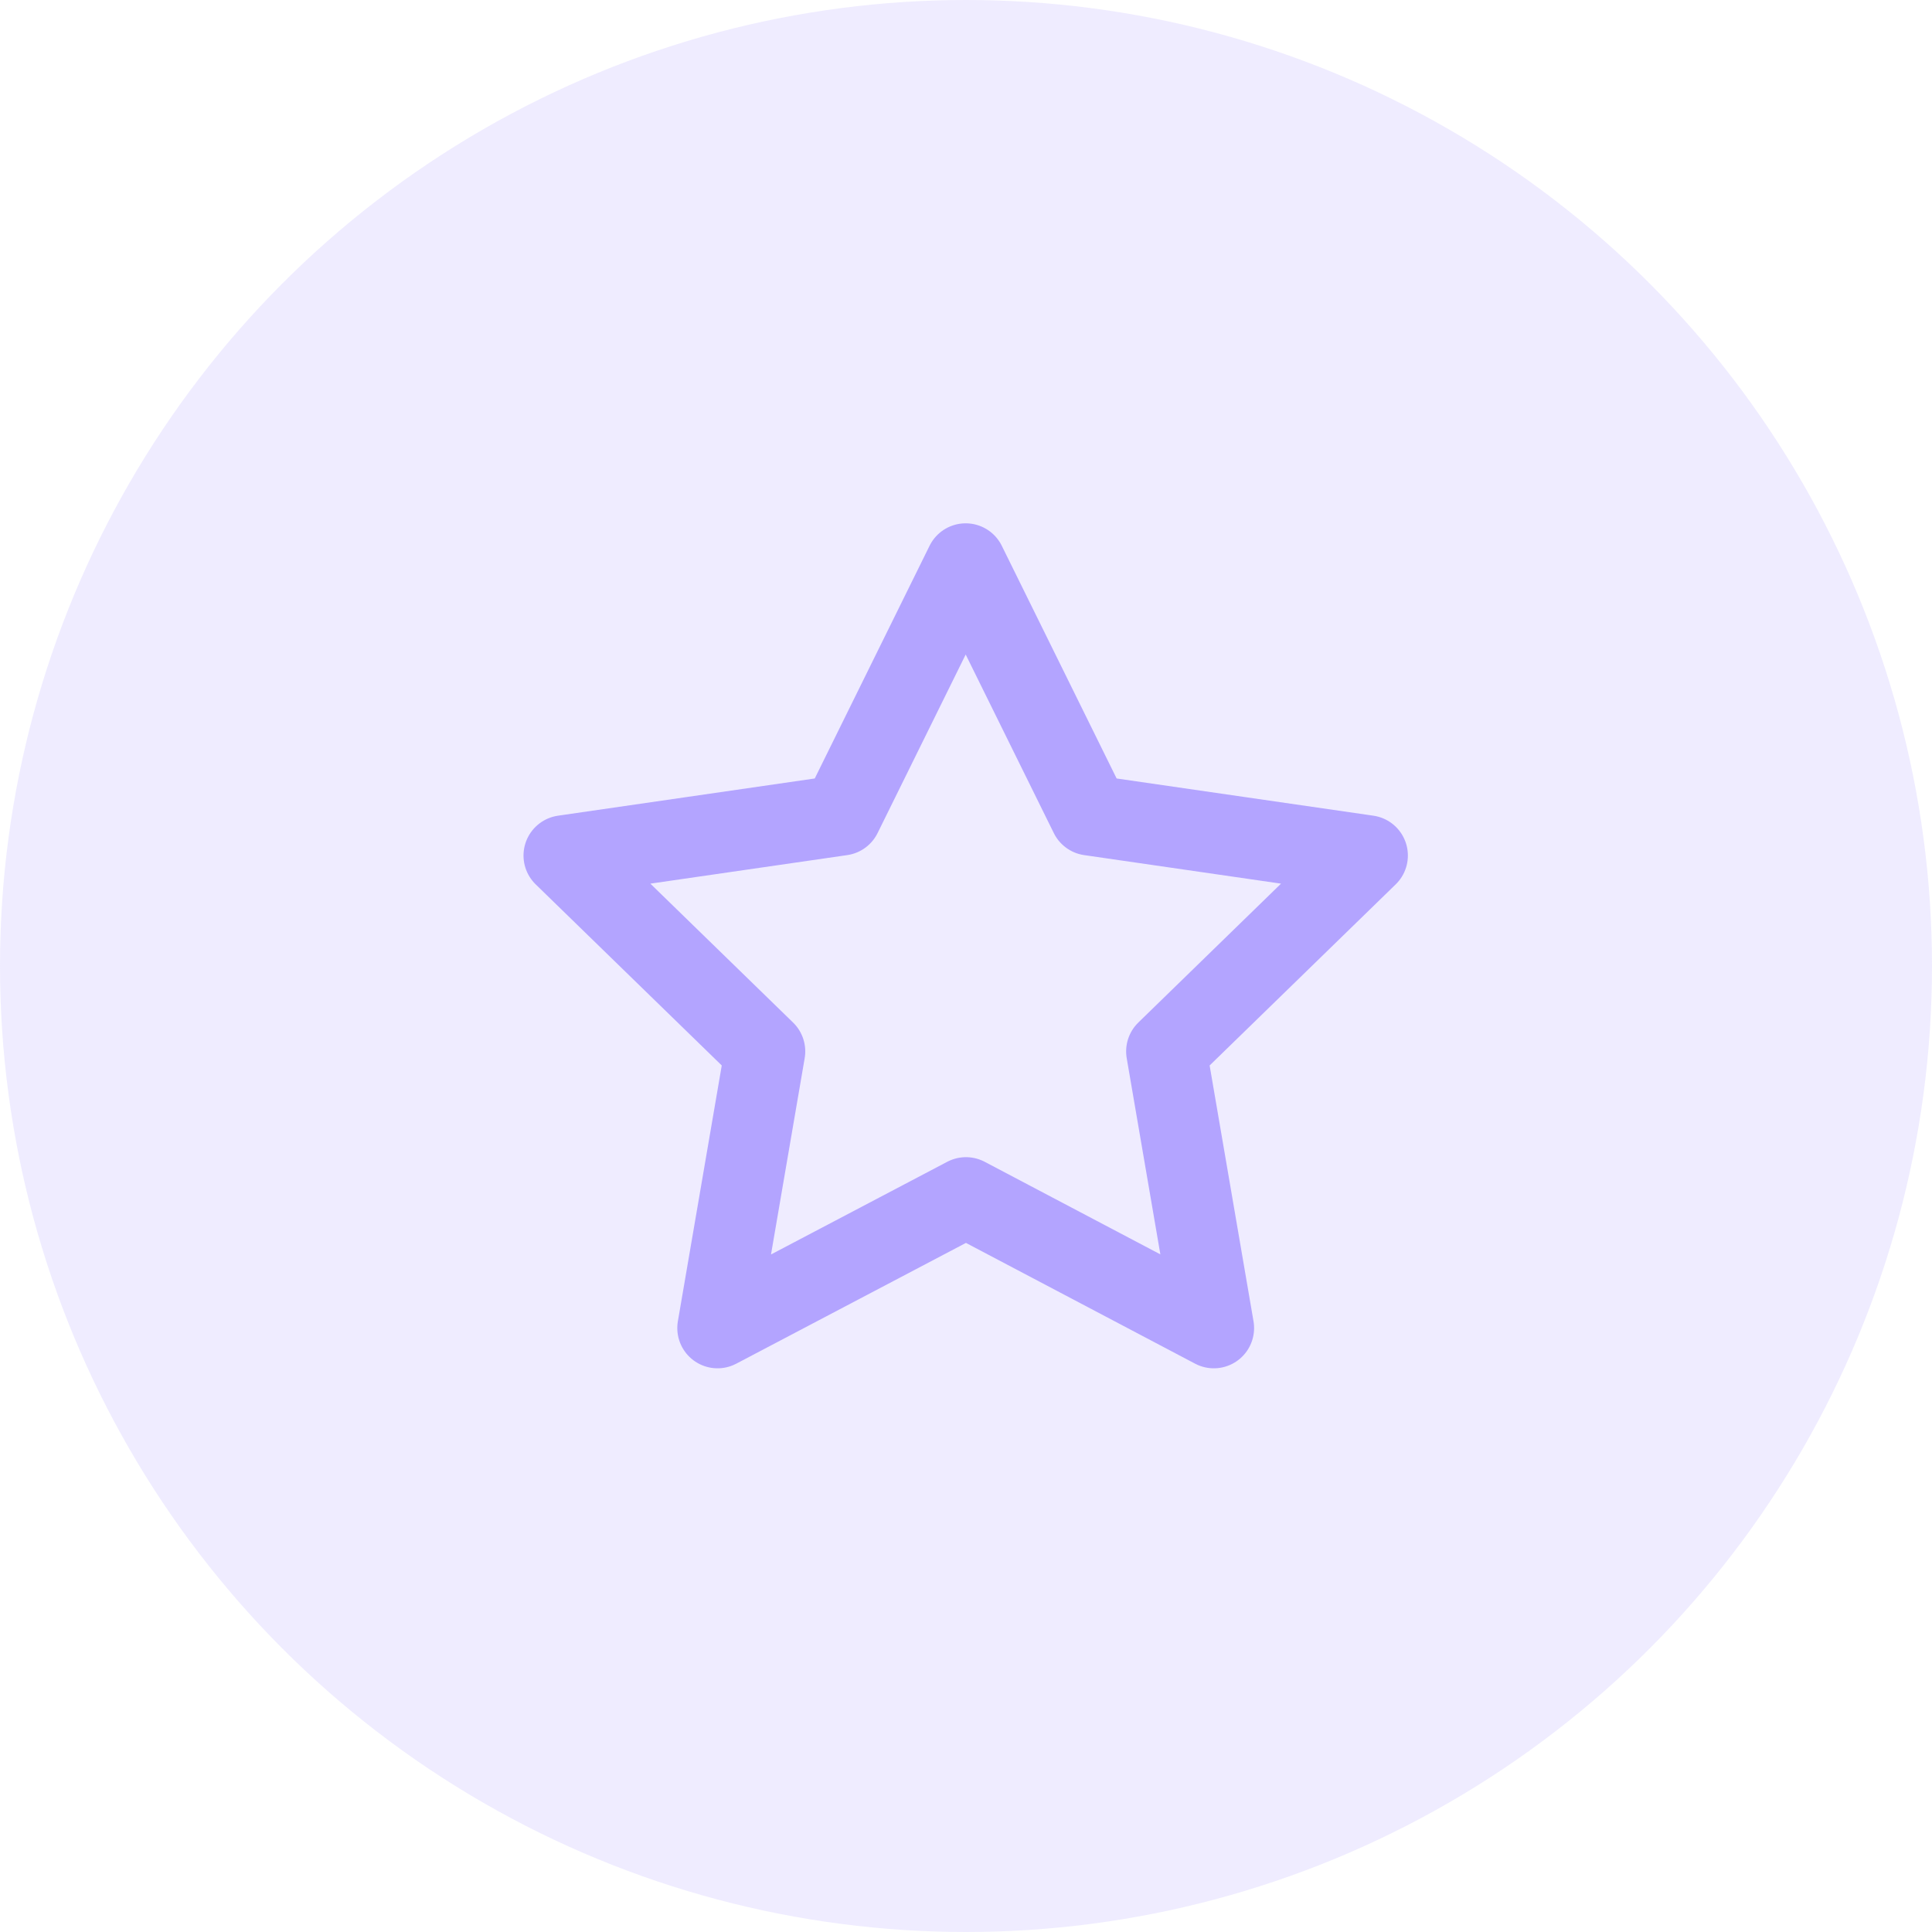 <?xml version="1.0" encoding="UTF-8"?> <svg xmlns="http://www.w3.org/2000/svg" width="60" height="60" viewBox="0 0 60 60" fill="none"><circle opacity="0.2" cx="30" cy="30" r="30" fill="#B3A4FF"></circle><svg xmlns="http://www.w3.org/2000/svg" width="60" height="60" viewBox="0 0 60 60" fill="none"><path d="M29.999 37.187L22.284 41.244L23.758 32.652L17.508 26.569L26.133 25.319L29.99 17.502L33.848 25.319L42.473 26.569L36.223 32.652L37.697 41.244L29.999 37.187Z" stroke="#B3A4FF" stroke-width="2.5" stroke-linecap="round" stroke-linejoin="round"></path></svg></svg> 